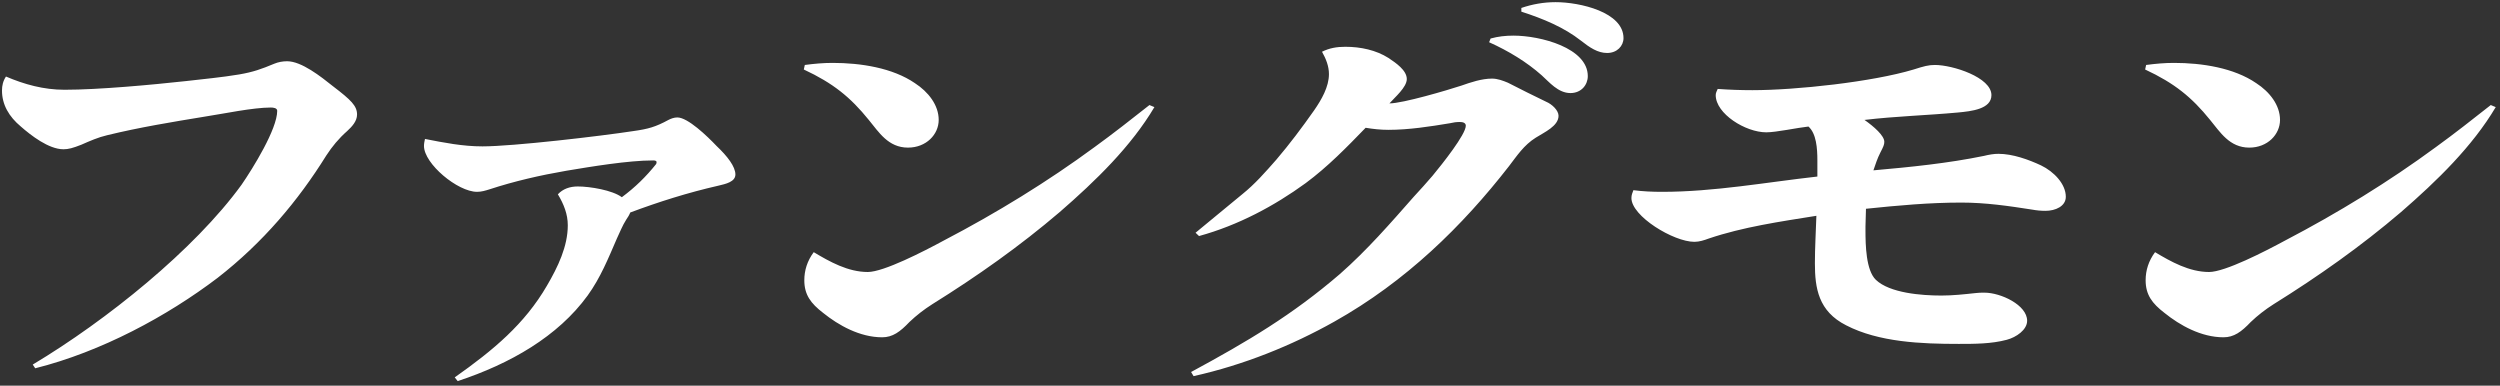 <svg 
 xmlns="http://www.w3.org/2000/svg"
 xmlns:xlink="http://www.w3.org/1999/xlink"
 width="363px" height="56px">
<rect width="100%" height="100%" fill="#333333" stroke="none"/>
<path fill-rule="evenodd"  fill="rgb(255, 255, 255)"
 d="M348.627,30.794 C342.867,35.714 336.675,40.094 330.123,44.174 C328.899,44.954 327.819,45.794 326.811,46.754 C325.443,48.194 324.363,48.975 322.851,48.975 C319.610,48.975 316.514,47.234 314.282,45.434 C312.482,44.054 311.546,42.794 311.546,40.694 C311.546,39.254 311.978,37.874 312.914,36.614 C315.218,37.994 317.882,39.494 320.762,39.494 C323.067,39.494 328.899,36.494 331.779,34.934 C339.483,30.914 346.899,26.354 353.668,21.374 C356.404,19.394 359.068,17.293 361.660,15.253 L362.380,15.553 C358.996,21.254 353.884,26.234 348.627,30.794 ZM326.595,21.434 C323.715,21.434 322.347,19.154 320.906,17.413 C318.242,14.113 315.722,12.073 311.474,10.093 L311.618,9.433 C312.986,9.253 314.282,9.133 315.650,9.133 C319.754,9.133 324.363,9.853 327.603,12.073 C329.547,13.333 331.059,15.253 331.059,17.413 C331.059,19.514 329.259,21.434 326.595,21.434 ZM297.004,30.614 C296.356,30.614 295.708,30.554 295.060,30.434 C291.604,29.894 288.292,29.414 284.763,29.414 C280.155,29.414 275.547,29.834 270.939,30.314 C270.939,31.154 270.867,31.994 270.867,32.894 L270.867,33.434 C270.867,35.594 270.939,39.254 272.379,40.634 C274.395,42.554 279.003,42.914 281.883,42.914 C283.539,42.914 285.195,42.734 286.852,42.554 C287.284,42.494 287.716,42.494 288.148,42.494 C290.524,42.494 294.340,44.294 294.340,46.574 C294.340,47.894 292.756,48.975 291.388,49.335 C289.156,49.935 286.708,49.935 284.403,49.935 C279.003,49.935 272.811,49.695 268.059,47.234 C264.027,45.194 263.523,41.834 263.523,38.234 C263.523,35.954 263.667,33.614 263.739,31.334 C258.483,32.174 253.082,32.954 248.114,34.634 C247.466,34.874 246.746,35.114 246.026,35.114 C243.002,35.114 236.882,31.394 236.882,28.754 C236.882,28.334 237.026,27.974 237.170,27.614 C238.538,27.794 239.906,27.854 241.346,27.854 C248.906,27.854 256.394,26.474 263.883,25.634 C263.883,25.274 263.883,24.974 263.883,24.614 L263.883,23.294 C263.883,21.554 263.739,19.394 262.587,18.373 C260.931,18.553 257.907,19.214 256.466,19.214 C253.442,19.214 249.122,16.513 249.122,13.813 C249.122,13.513 249.266,13.213 249.410,12.913 C251.066,13.033 252.722,13.093 254.450,13.093 C260.787,13.093 271.875,11.893 277.851,10.093 C279.363,9.613 280.011,9.433 280.947,9.433 C283.539,9.433 289.156,11.233 289.156,13.813 C289.156,15.853 286.204,16.153 284.331,16.333 C279.795,16.753 275.259,16.873 270.723,17.413 C272.091,18.373 273.603,19.694 273.603,20.594 C273.603,21.014 273.459,21.314 273.027,22.154 C272.595,22.994 272.307,23.894 272.019,24.734 C277.419,24.254 282.819,23.714 288.076,22.634 C288.796,22.454 289.516,22.334 290.164,22.334 C292.252,22.334 294.556,23.174 296.356,24.014 C298.228,24.914 299.956,26.714 299.956,28.574 C299.956,29.954 298.444,30.614 297.004,30.614 ZM233.356,7.693 C231.988,7.693 230.836,6.913 229.540,5.893 C227.092,3.973 224.068,2.713 220.900,1.693 L220.900,1.153 C222.484,0.613 224.140,0.313 225.868,0.313 C229.396,0.313 235.732,1.753 235.732,5.533 C235.732,6.673 234.796,7.693 233.356,7.693 ZM230.548,11.053 C230.548,12.313 229.612,13.513 228.028,13.513 C226.228,13.513 224.932,11.893 223.852,10.933 C221.692,9.013 219.028,7.393 216.219,6.133 L216.435,5.593 C217.515,5.293 218.596,5.173 219.748,5.173 C223.708,5.173 230.548,6.973 230.548,11.053 ZM218.956,12.013 C220.828,12.973 222.628,13.873 224.500,14.773 C225.364,15.133 226.300,16.033 226.300,16.813 C226.300,18.313 224.212,19.214 222.988,19.994 C221.260,21.074 220.252,22.634 219.100,24.134 C212.331,32.834 204.123,40.874 193.755,46.694 C187.562,50.175 180.578,52.995 173.306,54.615 L172.946,54.015 C181.154,49.575 187.634,45.734 194.547,39.794 C198.507,36.314 201.891,32.414 205.275,28.574 C206.211,27.554 207.147,26.534 208.011,25.514 C209.451,23.774 212.835,19.514 212.835,18.253 C212.835,17.833 212.403,17.713 211.971,17.713 C211.467,17.713 211.035,17.773 210.531,17.893 C207.651,18.373 204.555,18.853 201.603,18.853 C200.451,18.853 199.371,18.733 198.291,18.553 C195.555,21.374 192.819,24.194 189.579,26.594 C185.042,29.894 179.786,32.714 174.098,34.274 L173.594,33.794 C175.826,31.934 178.130,30.074 180.362,28.214 C182.234,26.714 183.746,24.974 185.330,23.174 C187.274,20.894 189.075,18.493 190.803,16.033 C191.883,14.473 192.963,12.613 192.963,10.753 C192.963,9.613 192.531,8.533 191.955,7.513 C193.035,6.973 194.115,6.793 195.339,6.793 C197.571,6.793 199.803,7.273 201.603,8.413 C202.683,9.133 204.267,10.213 204.267,11.473 C204.267,12.673 202.539,14.113 201.747,15.013 C203.691,15.013 210.171,13.093 212.187,12.433 C213.555,11.953 215.139,11.413 216.651,11.413 C217.443,11.413 218.236,11.713 218.956,12.013 ZM135.363,44.174 C134.139,44.954 133.059,45.794 132.051,46.754 C130.683,48.194 129.603,48.975 128.091,48.975 C124.850,48.975 121.754,47.234 119.522,45.434 C117.722,44.054 116.786,42.794 116.786,40.694 C116.786,39.254 117.218,37.874 118.154,36.614 C120.458,37.994 123.122,39.494 126.003,39.494 C128.307,39.494 134.139,36.494 137.019,34.934 C144.723,30.914 152.139,26.354 158.908,21.374 C161.644,19.394 164.308,17.293 166.900,15.253 L167.620,15.553 C164.236,21.254 159.124,26.234 153.867,30.794 C148.107,35.714 141.915,40.094 135.363,44.174 ZM131.835,21.434 C128.955,21.434 127.587,19.154 126.147,17.413 C123.482,14.113 120.962,12.073 116.714,10.093 L116.858,9.433 C118.226,9.253 119.522,9.133 120.890,9.133 C124.994,9.133 129.603,9.853 132.843,12.073 C134.787,13.333 136.299,15.253 136.299,17.413 C136.299,19.514 134.499,21.434 131.835,21.434 ZM91.515,30.854 C91.371,31.214 91.155,31.574 90.939,31.874 C90.363,32.774 90.003,33.734 89.571,34.634 C88.347,37.454 87.195,40.334 85.323,42.914 C81.003,48.855 74.091,52.815 66.458,55.335 L66.026,54.795 C71.643,50.835 76.179,47.054 79.419,41.474 C81.003,38.774 82.443,35.774 82.443,32.714 C82.443,31.094 81.867,29.654 81.003,28.214 C81.723,27.434 82.731,27.074 83.883,27.074 C85.683,27.074 88.923,27.614 90.291,28.634 C92.235,27.194 93.819,25.634 95.259,23.834 C95.331,23.714 95.331,23.654 95.331,23.534 C95.331,23.294 94.971,23.294 94.827,23.294 C91.227,23.294 85.827,24.194 82.227,24.794 C78.411,25.454 74.739,26.294 71.066,27.494 C70.490,27.674 69.914,27.854 69.266,27.854 C66.458,27.854 61.562,23.774 61.562,21.194 C61.562,20.834 61.634,20.534 61.706,20.174 C64.442,20.714 67.178,21.254 70.058,21.254 C74.523,21.254 87.267,19.754 91.947,19.034 C94.107,18.733 95.187,18.433 97.059,17.413 C97.419,17.233 97.851,17.053 98.355,17.053 C99.867,17.053 102.676,19.754 104.044,21.194 C105.628,22.694 106.780,24.194 106.780,25.334 C106.780,26.414 105.340,26.714 104.332,26.954 C99.867,27.974 95.691,29.294 91.515,30.854 ZM47.380,22.574 C43.276,29.174 38.163,35.234 31.611,40.334 C24.267,45.914 14.691,51.075 5.114,53.475 L4.754,52.935 C15.483,46.514 28.227,36.254 35.067,26.834 C36.723,24.434 40.251,18.733 40.251,16.093 C40.251,15.673 39.675,15.613 39.315,15.613 C36.723,15.613 32.475,16.513 29.739,16.933 C24.987,17.713 20.235,18.493 15.555,19.634 C14.259,19.934 13.035,20.474 11.810,21.014 C10.586,21.494 9.938,21.674 9.218,21.674 C7.058,21.674 4.466,19.634 3.026,18.373 C1.298,16.933 0.290,15.193 0.290,13.153 C0.290,12.433 0.434,11.773 0.866,11.113 C3.530,12.253 6.338,13.033 9.362,13.033 C14.331,13.033 22.035,12.313 27.003,11.773 C29.595,11.473 32.187,11.233 34.707,10.813 C36.795,10.453 37.947,10.033 39.819,9.253 C40.395,9.013 41.043,8.893 41.691,8.893 C43.780,8.893 46.588,11.113 48.388,12.553 C50.980,14.533 51.844,15.373 51.844,16.633 C51.844,17.593 51.124,18.373 50.404,19.034 C49.180,20.114 48.244,21.254 47.380,22.574 Z"/>
</svg>